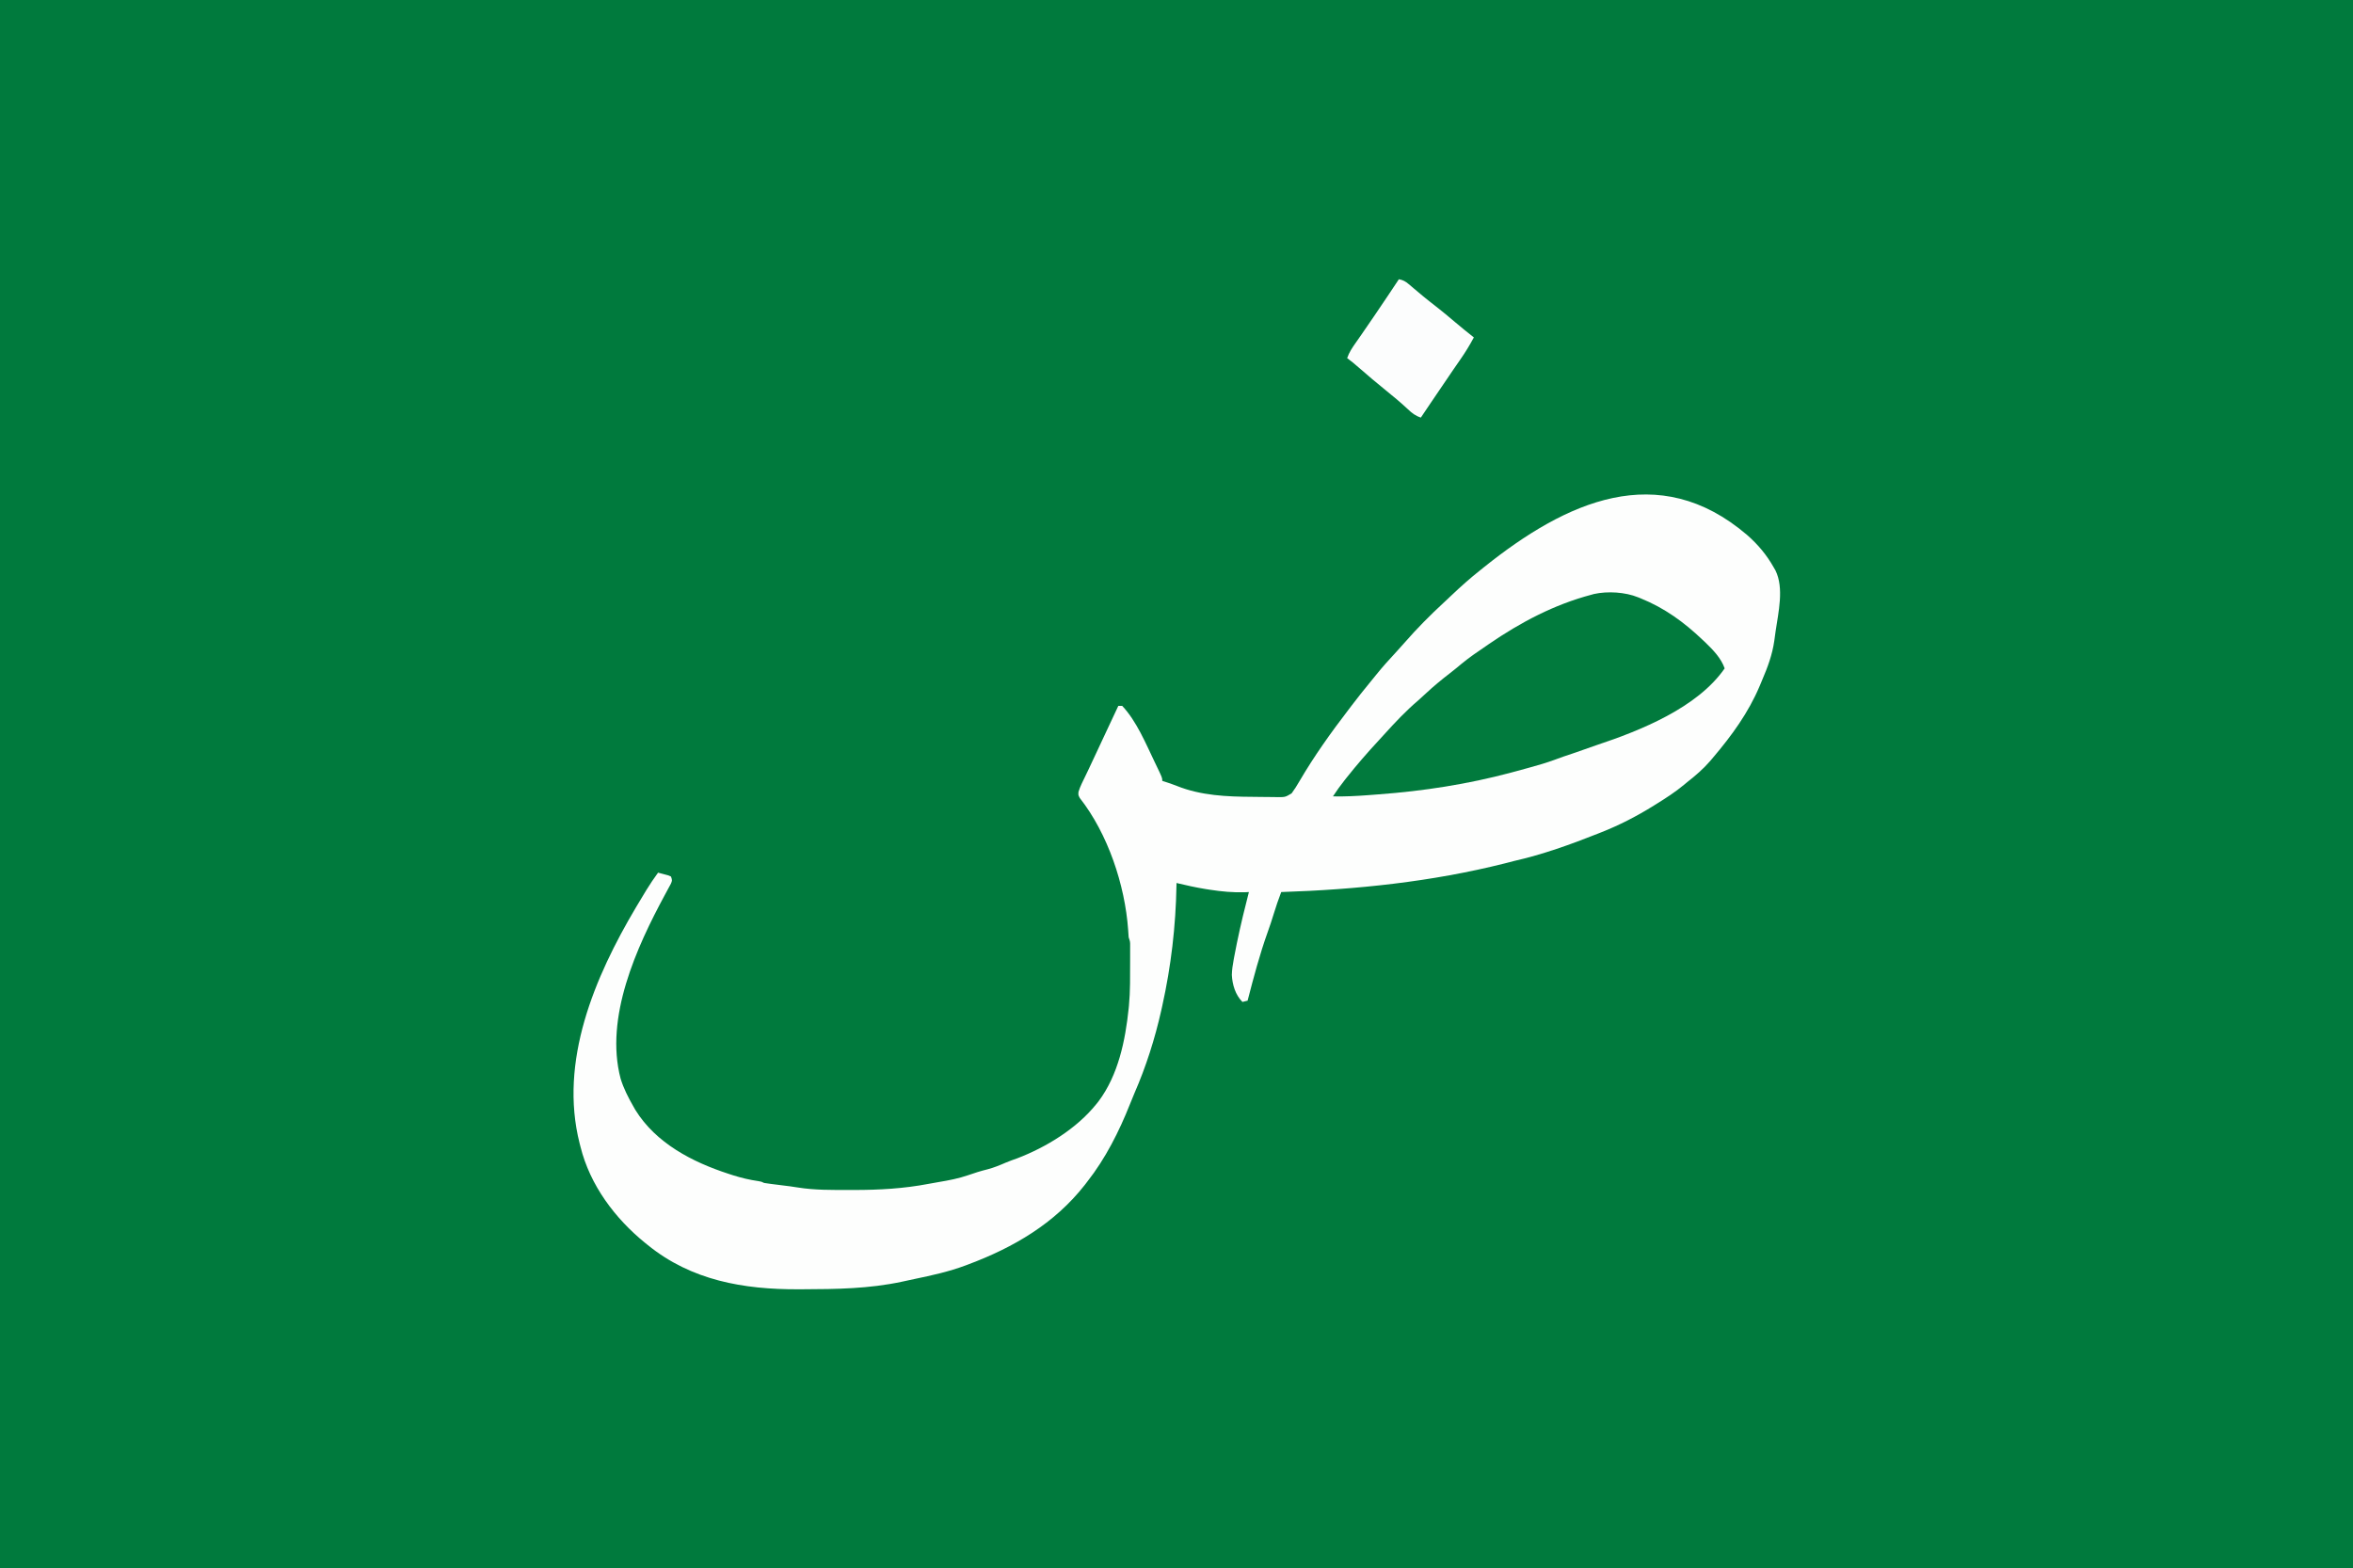 <?xml version="1.0" encoding="UTF-8"?>
<svg version="1.1" xmlns="http://www.w3.org/2000/svg" width="1820" height="1213">
<rect width="100%" height="100%" fill="#333333" stroke="none"/>
<path d="M0 0 C600.6 0 1201.2 0 1820 0 C1820 400.29 1820 800.58 1820 1213 C1219.4 1213 618.8 1213 0 1213 C0 812.71 0 412.42 0 0 Z " fill="#007A3D" transform="translate(0,0)"/>
<path d="M0 0 C8.366 7.344 15.155 15.428 20.606 25.157 C21.042 25.911 21.477 26.665 21.926 27.442 C28.638 41.123 24.107 59.99 22.012 74.365 C21.65 76.852 21.316 79.341 20.985 81.833 C19.44 92.621 15.889 102.176 11.606 112.157 C10.966 113.693 10.327 115.23 9.688 116.766 C0.911 137.517 -11.855 155.039 -26.394 172.157 C-27.109 173.008 -27.825 173.858 -28.562 174.735 C-33.969 180.975 -39.906 186.074 -46.394 191.157 C-47.196 191.824 -47.998 192.492 -48.824 193.18 C-55.618 198.816 -62.902 203.525 -70.394 208.157 C-70.999 208.535 -71.604 208.913 -72.228 209.302 C-85.365 217.492 -98.966 224.515 -113.394 230.157 C-114.079 230.429 -114.764 230.702 -115.47 230.982 C-136.577 239.359 -158.22 247.151 -180.394 252.157 C-182.812 252.779 -185.228 253.404 -187.644 254.032 C-244.244 268.251 -302.16 274.25 -360.394 276.157 C-363.499 284.558 -363.499 284.558 -366.207 293.094 C-367.631 297.827 -369.201 302.482 -370.866 307.134 C-377.087 324.514 -381.78 342.294 -386.394 360.157 C-387.714 360.487 -389.034 360.817 -390.394 361.157 C-395.849 355.701 -398.218 347.82 -398.582 340.258 C-398.484 336.223 -397.899 332.305 -397.144 328.344 C-397.011 327.619 -396.877 326.894 -396.74 326.147 C-394.101 312.03 -390.972 298.064 -387.394 284.157 C-386.724 281.491 -386.059 278.824 -385.394 276.157 C-386.32 276.203 -387.245 276.25 -388.199 276.297 C-397.516 276.604 -406.434 275.779 -415.644 274.344 C-416.707 274.179 -417.771 274.014 -418.866 273.843 C-426.455 272.601 -433.921 270.964 -441.394 269.157 C-441.408 270.146 -441.408 270.146 -441.422 271.156 C-441.97 302.598 -445.585 333.455 -452.394 364.157 C-452.656 365.342 -452.917 366.527 -453.187 367.748 C-458.147 389.783 -464.951 411.193 -473.988 431.901 C-475.188 434.679 -476.323 437.467 -477.421 440.286 C-485.723 461.242 -496.399 482.401 -510.394 500.157 C-511.042 501.008 -511.691 501.858 -512.359 502.735 C-535.813 532.609 -567.323 551.013 -602.394 564.157 C-603.487 564.571 -603.487 564.571 -604.603 564.993 C-617.402 569.766 -630.576 572.677 -643.935 575.437 C-647.246 576.126 -650.548 576.848 -653.851 577.575 C-679.231 583.007 -704.552 583.33 -730.394 583.407 C-731.517 583.412 -732.64 583.418 -733.797 583.423 C-776.214 583.576 -816.561 576.652 -850.394 549.157 C-850.994 548.674 -851.595 548.192 -852.213 547.695 C-875.683 528.705 -895.043 502.858 -902.394 473.157 C-902.617 472.3 -902.839 471.444 -903.069 470.561 C-919.152 407.054 -891.473 341.913 -859.485 287.982 C-857.237 284.221 -854.98 280.465 -852.707 276.719 C-852.255 275.973 -851.803 275.227 -851.337 274.458 C-848.534 269.879 -845.563 265.491 -842.394 261.157 C-840.744 261.579 -839.099 262.02 -837.457 262.469 C-836.54 262.713 -835.623 262.957 -834.679 263.208 C-833.548 263.677 -833.548 263.677 -832.394 264.157 C-831.394 267.157 -831.394 267.157 -832.467 269.715 C-833.024 270.736 -833.582 271.757 -834.156 272.809 C-834.774 273.963 -835.393 275.118 -836.03 276.307 C-836.364 276.923 -836.699 277.539 -837.043 278.173 C-859.101 318.978 -883.8 373.15 -871.375 420.443 C-869.046 428.117 -865.367 435.221 -861.394 442.157 C-860.669 443.433 -860.669 443.433 -859.929 444.735 C-843.973 470.45 -815.904 484.973 -788.082 494.032 C-786.913 494.413 -785.745 494.795 -784.542 495.188 C-777.974 497.256 -771.554 498.802 -764.733 499.767 C-762.394 500.157 -762.394 500.157 -760.394 501.157 C-758.834 501.422 -757.265 501.643 -755.695 501.84 C-754.731 501.963 -753.768 502.087 -752.775 502.213 C-751.762 502.339 -750.75 502.465 -749.707 502.594 C-747.744 502.843 -745.782 503.091 -743.82 503.34 C-742.25 503.532 -742.25 503.532 -740.647 503.728 C-738.511 504.01 -736.379 504.327 -734.254 504.685 C-721.126 506.782 -707.907 506.594 -694.644 506.594 C-693.359 506.596 -692.074 506.598 -690.75 506.6 C-671.177 506.595 -652.34 505.54 -633.105 501.861 C-630.419 501.351 -627.739 500.872 -625.042 500.425 C-617.359 499.144 -609.899 497.71 -602.519 495.157 C-600.917 494.625 -599.314 494.095 -597.71 493.567 C-596.966 493.32 -596.221 493.072 -595.453 492.817 C-592.813 491.97 -590.145 491.271 -587.457 490.594 C-582.586 489.311 -578.071 487.457 -573.457 485.45 C-570.508 484.205 -567.538 483.152 -564.519 482.094 C-542.047 473.472 -518.584 459.093 -503.394 440.157 C-502.829 439.453 -502.265 438.749 -501.683 438.024 C-486.443 417.681 -480.948 390.991 -478.394 366.157 C-478.325 365.486 -478.256 364.816 -478.185 364.125 C-477.109 352.681 -477.296 341.141 -477.269 329.657 C-477.266 328.858 -477.264 328.06 -477.261 327.237 C-477.255 324.95 -477.257 322.663 -477.261 320.375 C-477.259 319.677 -477.257 318.979 -477.255 318.26 C-477.226 314.585 -477.226 314.585 -478.394 311.157 C-478.533 309.271 -478.668 307.385 -478.785 305.498 C-481.215 270.624 -494.538 230.984 -516.165 203.461 C-517.394 201.157 -517.394 201.157 -517.186 198.596 C-516.494 196.465 -515.766 194.492 -514.792 192.477 C-514.466 191.794 -514.14 191.111 -513.804 190.407 C-513.292 189.355 -513.292 189.355 -512.769 188.282 C-512.11 186.91 -511.451 185.537 -510.792 184.165 C-510.424 183.398 -510.055 182.631 -509.675 181.842 C-507.519 177.322 -505.413 172.78 -503.298 168.242 C-501.348 164.056 -499.39 159.873 -497.429 155.692 C-497.102 154.994 -496.775 154.296 -496.438 153.576 C-495.444 151.457 -494.45 149.338 -493.457 147.219 C-492.766 145.746 -492.075 144.273 -491.384 142.799 C-489.721 139.252 -488.058 135.704 -486.394 132.157 C-485.404 132.157 -484.414 132.157 -483.394 132.157 C-472.293 143.891 -465.149 161.308 -458.207 175.719 C-457.914 176.324 -457.622 176.928 -457.321 177.551 C-452.394 187.783 -452.394 187.783 -452.394 190.157 C-451.872 190.327 -451.35 190.497 -450.812 190.672 C-450.076 190.915 -449.34 191.157 -448.582 191.407 C-447.329 191.819 -447.329 191.819 -446.05 192.239 C-444.369 192.82 -442.699 193.438 -441.05 194.106 C-422.384 201.578 -402.312 202.398 -382.482 202.507 C-380.249 202.523 -378.017 202.551 -375.785 202.589 C-372.545 202.644 -369.306 202.665 -366.066 202.68 C-364.572 202.714 -364.572 202.714 -363.048 202.749 C-357.266 202.736 -357.266 202.736 -352.359 199.827 C-350.096 196.751 -348.087 193.599 -346.207 190.282 C-334.984 171.083 -321.925 152.786 -308.394 135.157 C-307.576 134.081 -306.758 133.006 -305.941 131.93 C-301.271 125.802 -296.507 119.768 -291.597 113.829 C-290.137 112.058 -288.689 110.276 -287.253 108.485 C-282.14 102.12 -276.734 96.11 -271.167 90.145 C-269.03 87.853 -266.942 85.529 -264.894 83.157 C-255.327 72.171 -245.224 62.031 -234.531 52.141 C-232.463 50.22 -230.408 48.285 -228.359 46.344 C-221.265 39.636 -214.069 33.204 -206.394 27.157 C-205.342 26.312 -204.289 25.467 -203.238 24.622 C-140.273 -25.749 -68.851 -58.872 0 0 Z " fill="#FDFEFD" transform="translate(1351.394,413.843)"/>
<path d="M0 0 C0.91 0.363 0.91 0.363 1.838 0.732 C20.425 8.221 35.548 19.221 50 33 C50.669 33.628 51.338 34.256 52.027 34.902 C58.021 40.679 64.213 47.049 67 55 C45.929 85.428 1.8 103.111 -31.969 114.317 C-35.663 115.559 -39.329 116.88 -43 118.188 C-47.904 119.923 -52.816 121.627 -57.762 123.241 C-60.194 124.066 -62.592 124.965 -64.996 125.867 C-70.983 128.049 -77.045 129.815 -83.188 131.5 C-84.843 131.957 -84.843 131.957 -86.532 132.424 C-89.686 133.29 -92.842 134.148 -96 135 C-96.744 135.201 -97.488 135.403 -98.255 135.61 C-131.798 144.582 -166.065 149.879 -200.658 152.433 C-203.262 152.626 -205.865 152.828 -208.469 153.031 C-217.669 153.73 -226.768 154.208 -236 154 C-233.172 149.65 -230.158 145.508 -226.938 141.438 C-226.459 140.832 -225.981 140.226 -225.488 139.602 C-217.501 129.542 -209.111 119.894 -200.371 110.484 C-198.999 108.999 -197.64 107.504 -196.285 106.004 C-188 96.849 -179.521 87.829 -170.102 79.824 C-167.981 77.984 -165.931 76.077 -163.883 74.158 C-157.964 68.63 -151.786 63.57 -145.375 58.625 C-142.335 56.278 -139.382 53.84 -136.438 51.375 C-130.545 46.528 -124.32 42.257 -118 38 C-117.103 37.377 -116.206 36.755 -115.281 36.113 C-90.746 19.298 -64.817 5.594 -36 -2 C-35.063 -2.265 -35.063 -2.265 -34.107 -2.535 C-23.555 -4.864 -9.957 -4.04 0 0 Z " fill="#017A3D" transform="translate(1267,462)"/>
<path d="M0 0 C3.253 0.599 5.107 1.642 7.617 3.773 C8.299 4.345 8.982 4.917 9.685 5.507 C10.407 6.123 11.13 6.74 11.875 7.375 C13.408 8.662 14.942 9.947 16.477 11.23 C17.24 11.87 18.003 12.51 18.79 13.169 C21.894 15.74 25.064 18.219 28.25 20.688 C33.396 24.689 38.403 28.828 43.359 33.062 C48.152 37.153 53.051 41.101 58 45 C54.813 50.958 51.37 56.589 47.5 62.125 C46.368 63.762 45.236 65.4 44.105 67.039 C43.47 67.958 42.835 68.878 42.181 69.825 C37.691 76.361 33.256 82.933 28.812 89.5 C27.87 90.892 26.927 92.284 25.984 93.676 C25.1 94.982 24.216 96.288 23.332 97.594 C22.72 98.497 22.72 98.497 22.096 99.419 C20.39 101.941 18.689 104.466 17 107 C12.706 105.592 10.13 103.541 6.875 100.438 C1.442 95.368 -4.208 90.658 -10 86 C-17.085 80.283 -24.026 74.427 -30.874 68.429 C-33.841 65.836 -36.794 63.298 -40 61 C-38.468 56.521 -36.022 52.894 -33.312 49.062 C-32.317 47.635 -31.322 46.206 -30.328 44.777 C-29.793 44.01 -29.257 43.243 -28.705 42.453 C-25.63 38.029 -22.597 33.577 -19.562 29.125 C-18.932 28.201 -18.302 27.278 -17.653 26.326 C-11.706 17.593 -5.838 8.807 0 0 Z " fill="#FCFDFD" transform="translate(1082,216)"/>
</svg>
